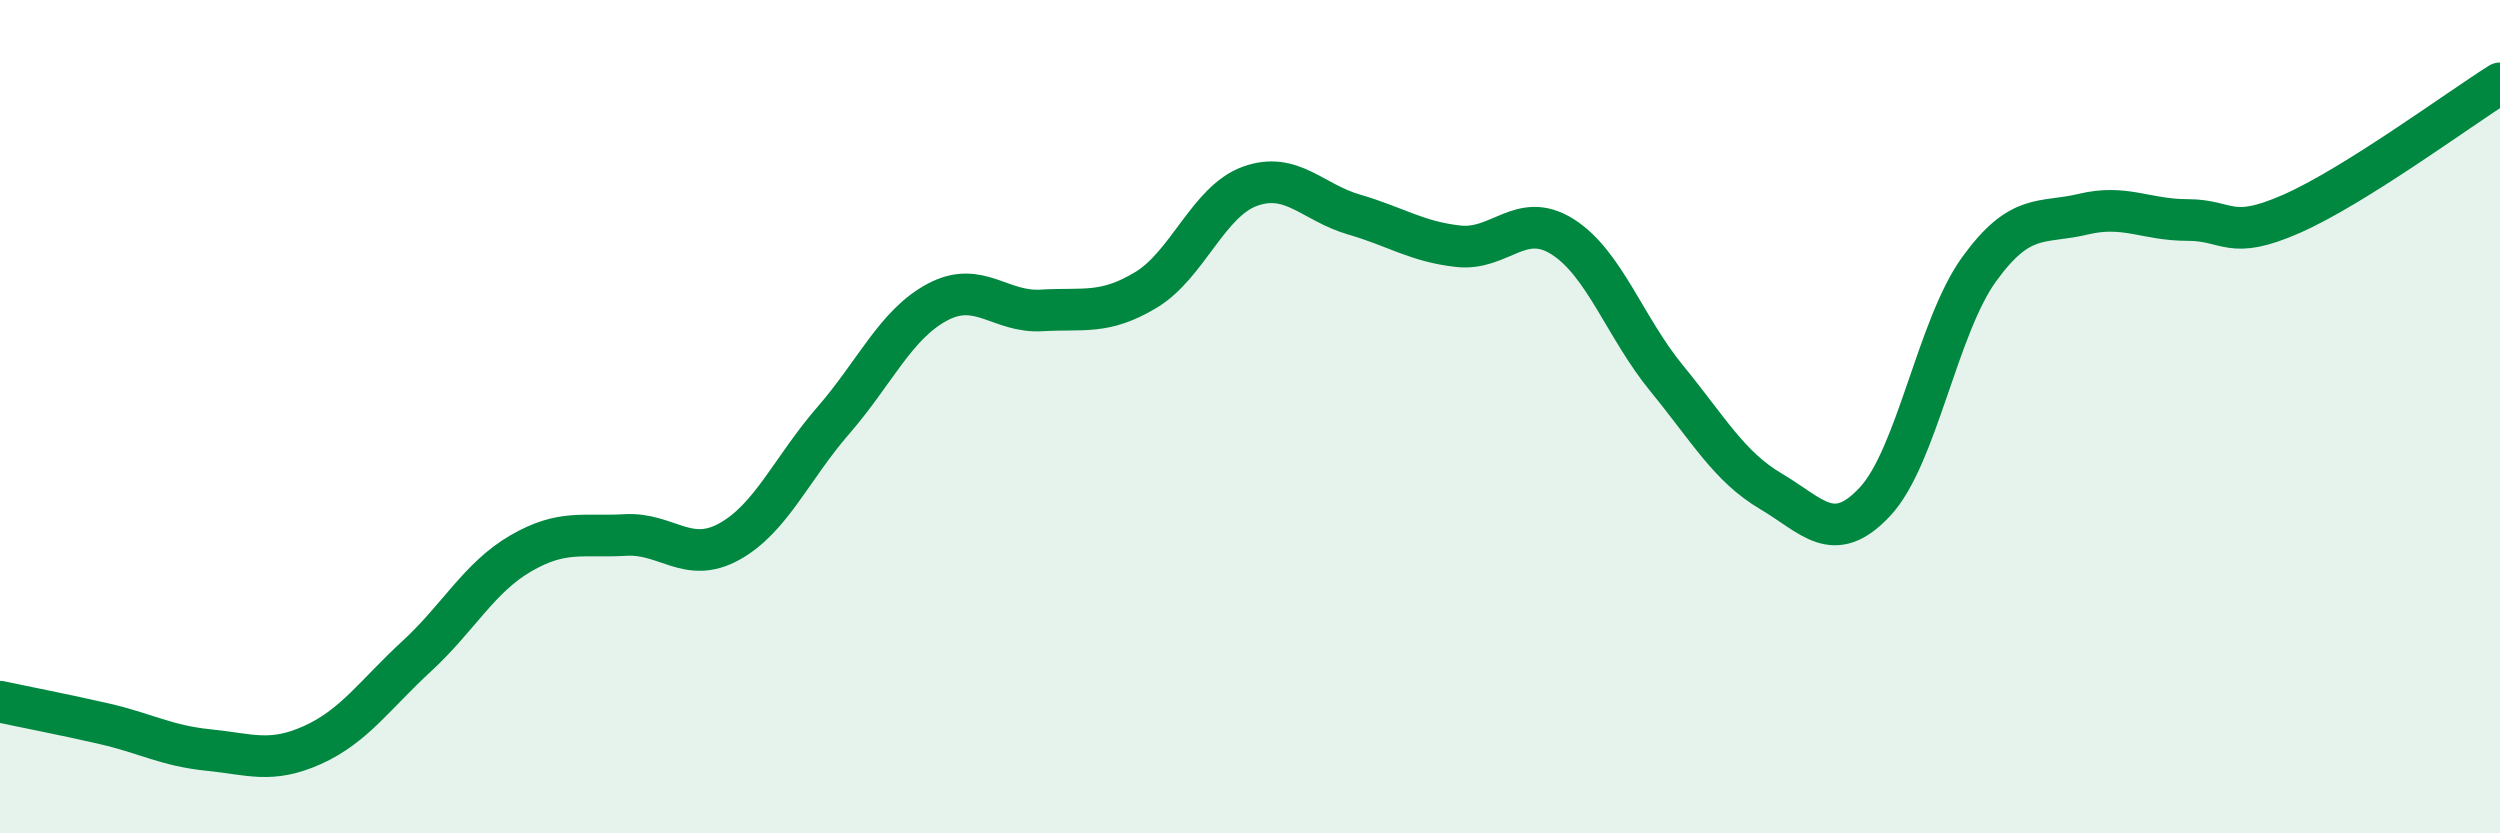 
    <svg width="60" height="20" viewBox="0 0 60 20" xmlns="http://www.w3.org/2000/svg">
      <path
        d="M 0,16.84 C 0.5,16.95 1.5,17.14 2.5,17.37 C 3.5,17.6 4,17.9 5,18 C 6,18.1 6.5,18.33 7.5,17.88 C 8.5,17.43 9,16.67 10,15.75 C 11,14.83 11.5,13.86 12.5,13.28 C 13.5,12.7 14,12.9 15,12.84 C 16,12.78 16.5,13.55 17.5,13 C 18.5,12.45 19,11.24 20,10.09 C 21,8.94 21.5,7.78 22.5,7.25 C 23.5,6.72 24,7.51 25,7.45 C 26,7.39 26.5,7.56 27.5,6.96 C 28.5,6.36 29,4.83 30,4.47 C 31,4.11 31.5,4.86 32.5,5.15 C 33.5,5.44 34,5.8 35,5.91 C 36,6.02 36.5,5.05 37.5,5.68 C 38.5,6.31 39,7.86 40,9.08 C 41,10.3 41.5,11.2 42.5,11.79 C 43.5,12.38 44,13.11 45,12.04 C 46,10.97 46.5,7.84 47.5,6.46 C 48.5,5.08 49,5.38 50,5.14 C 51,4.9 51.5,5.28 52.5,5.28 C 53.5,5.28 53.5,5.79 55,5.13 C 56.5,4.47 59,2.63 60,2L60 20L0 20Z"
        fill="#008740"
        opacity="0.1"
        stroke-linecap="round"
        stroke-linejoin="round"
      />
      <path
        d="M 0,16.84 C 0.5,16.95 1.5,17.14 2.5,17.37 C 3.5,17.6 4,17.9 5,18 C 6,18.1 6.5,18.33 7.5,17.88 C 8.5,17.43 9,16.67 10,15.75 C 11,14.83 11.5,13.86 12.5,13.28 C 13.5,12.7 14,12.9 15,12.84 C 16,12.78 16.5,13.55 17.5,13 C 18.5,12.45 19,11.24 20,10.09 C 21,8.94 21.5,7.78 22.5,7.25 C 23.5,6.72 24,7.51 25,7.45 C 26,7.39 26.5,7.56 27.5,6.96 C 28.5,6.36 29,4.83 30,4.47 C 31,4.11 31.5,4.86 32.5,5.15 C 33.5,5.44 34,5.8 35,5.91 C 36,6.02 36.5,5.05 37.5,5.68 C 38.5,6.31 39,7.86 40,9.08 C 41,10.3 41.5,11.2 42.5,11.79 C 43.5,12.38 44,13.11 45,12.04 C 46,10.97 46.5,7.84 47.5,6.46 C 48.5,5.08 49,5.38 50,5.14 C 51,4.9 51.5,5.28 52.5,5.28 C 53.5,5.28 53.5,5.79 55,5.13 C 56.5,4.47 59,2.63 60,2"
        stroke="#008740"
        stroke-width="1"
        fill="none"
        stroke-linecap="round"
        stroke-linejoin="round"
      />
    </svg>
  